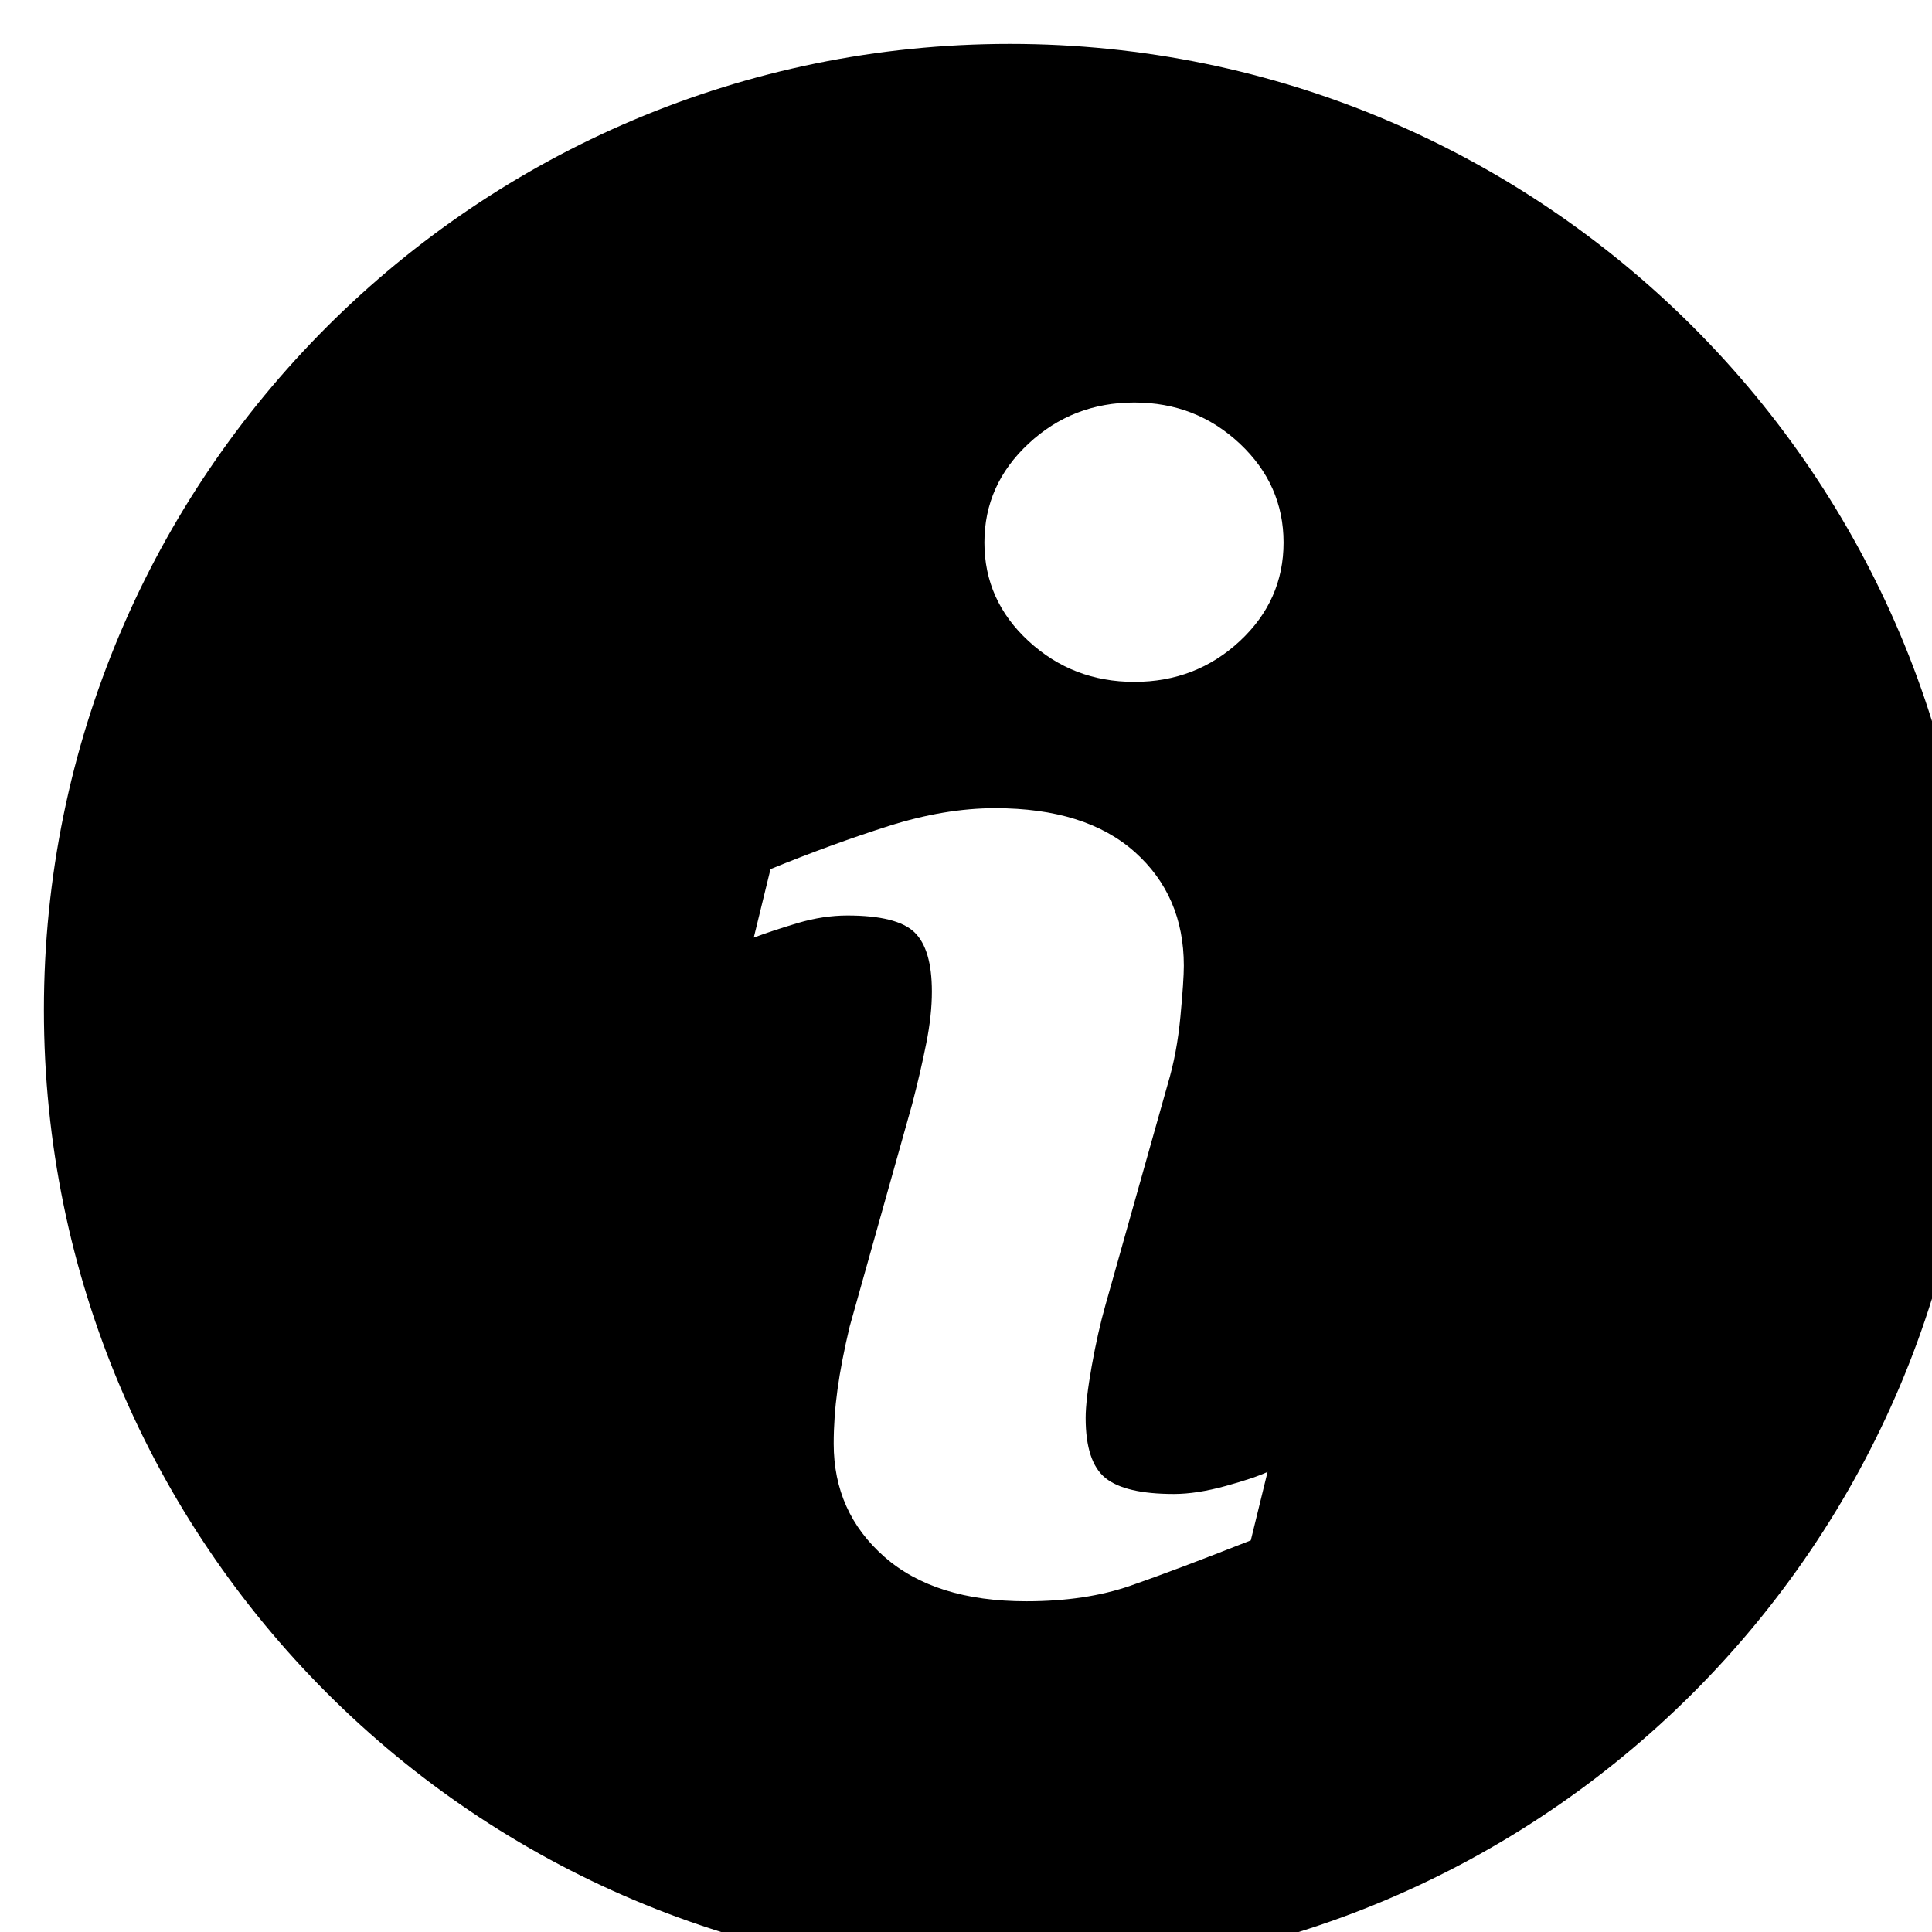 <?xml version="1.0" encoding="UTF-8"?>
<svg width="44px" height="44px" viewBox="0 0 44 44" version="1.1" xmlns="http://www.w3.org/2000/svg" xmlns:xlink="http://www.w3.org/1999/xlink">
    <!-- Generator: Sketch 52.5 (67469) - http://www.bohemiancoding.com/sketch -->
    <title>Info</title>
    <desc>Created with Sketch.</desc>
    <defs>
        <path d="M22,44 C9.85,44 0,34.15 0,22 C0,9.85 9.85,0 22,0 C34.15,0 44,9.85 44,22 C44,34.15 34.15,44 22,44 Z M27.868,32.521 C27.671,32.614 27.353,32.721 26.914,32.842 C26.475,32.963 26.082,33.024 25.735,33.024 C24.996,33.024 24.476,32.903 24.175,32.66 C23.875,32.417 23.725,31.961 23.725,31.291 C23.725,31.025 23.771,30.632 23.863,30.112 C23.956,29.592 24.06,29.13 24.175,28.725 L25.597,23.681 C25.735,23.219 25.831,22.71 25.883,22.156 C25.935,21.601 25.961,21.214 25.961,20.994 C25.961,19.931 25.588,19.067 24.843,18.403 C24.097,17.738 23.037,17.406 21.662,17.406 C20.899,17.406 20.09,17.542 19.235,17.813 C18.38,18.085 17.485,18.411 16.548,18.793 L16.167,20.353 C16.444,20.249 16.777,20.139 17.164,20.023 C17.551,19.908 17.929,19.85 18.299,19.85 C19.05,19.85 19.559,19.977 19.825,20.231 C20.09,20.486 20.223,20.936 20.223,21.583 C20.223,21.942 20.18,22.338 20.093,22.771 C20.007,23.204 19.9,23.664 19.773,24.149 L18.351,29.21 C18.224,29.742 18.132,30.219 18.074,30.641 C18.016,31.062 17.987,31.475 17.987,31.88 C17.987,32.92 18.371,33.778 19.14,34.454 C19.908,35.13 20.986,35.468 22.373,35.468 C23.274,35.468 24.066,35.35 24.747,35.113 C25.429,34.876 26.342,34.532 27.486,34.081 L27.868,32.521 Z M28.232,11.356 C28.232,10.478 27.899,9.727 27.235,9.103 C26.57,8.479 25.77,8.167 24.834,8.167 C23.898,8.167 23.095,8.479 22.425,9.103 C21.754,9.727 21.419,10.478 21.419,11.356 C21.419,12.235 21.754,12.983 22.425,13.601 C23.095,14.219 23.898,14.529 24.834,14.529 C25.77,14.529 26.57,14.219 27.235,13.601 C27.899,12.983 28.232,12.235 28.232,11.356 Z" id="path-1"></path>
        <filter x="-6.8%" y="-6.8%" width="113.6%" height="113.6%" filterUnits="objectBoundingBox" id="filter-2">
            <feGaussianBlur stdDeviation="2.5" in="SourceAlpha" result="shadowBlurInner1"></feGaussianBlur>
            <feOffset dx="1" dy="1" in="shadowBlurInner1" result="shadowOffsetInner1"></feOffset>
            <feComposite in="shadowOffsetInner1" in2="SourceAlpha" operator="arithmetic" k2="-1" k3="1" result="shadowInnerInner1"></feComposite>
            <feColorMatrix values="0 0 0 0 0   0 0 0 0 0   0 0 0 0 0  0 0 0 0.2 0" type="matrix" in="shadowInnerInner1"></feColorMatrix>
        </filter>
    </defs>
    <g id="Info" stroke="none" stroke-width="1" fill="none" fill-rule="evenodd">
        <g id="Group-3">
            <g id="Group">
                <g id="Combined-Shape">
                    <use fill="#FFFFFF" fill-rule="evenodd" xlink:href="#path-1"></use>
                    <use fill="black" fill-opacity="1" filter="url(#filter-2)" xlink:href="#path-1"></use>
                </g>
            </g>
        </g>
    </g>
</svg>